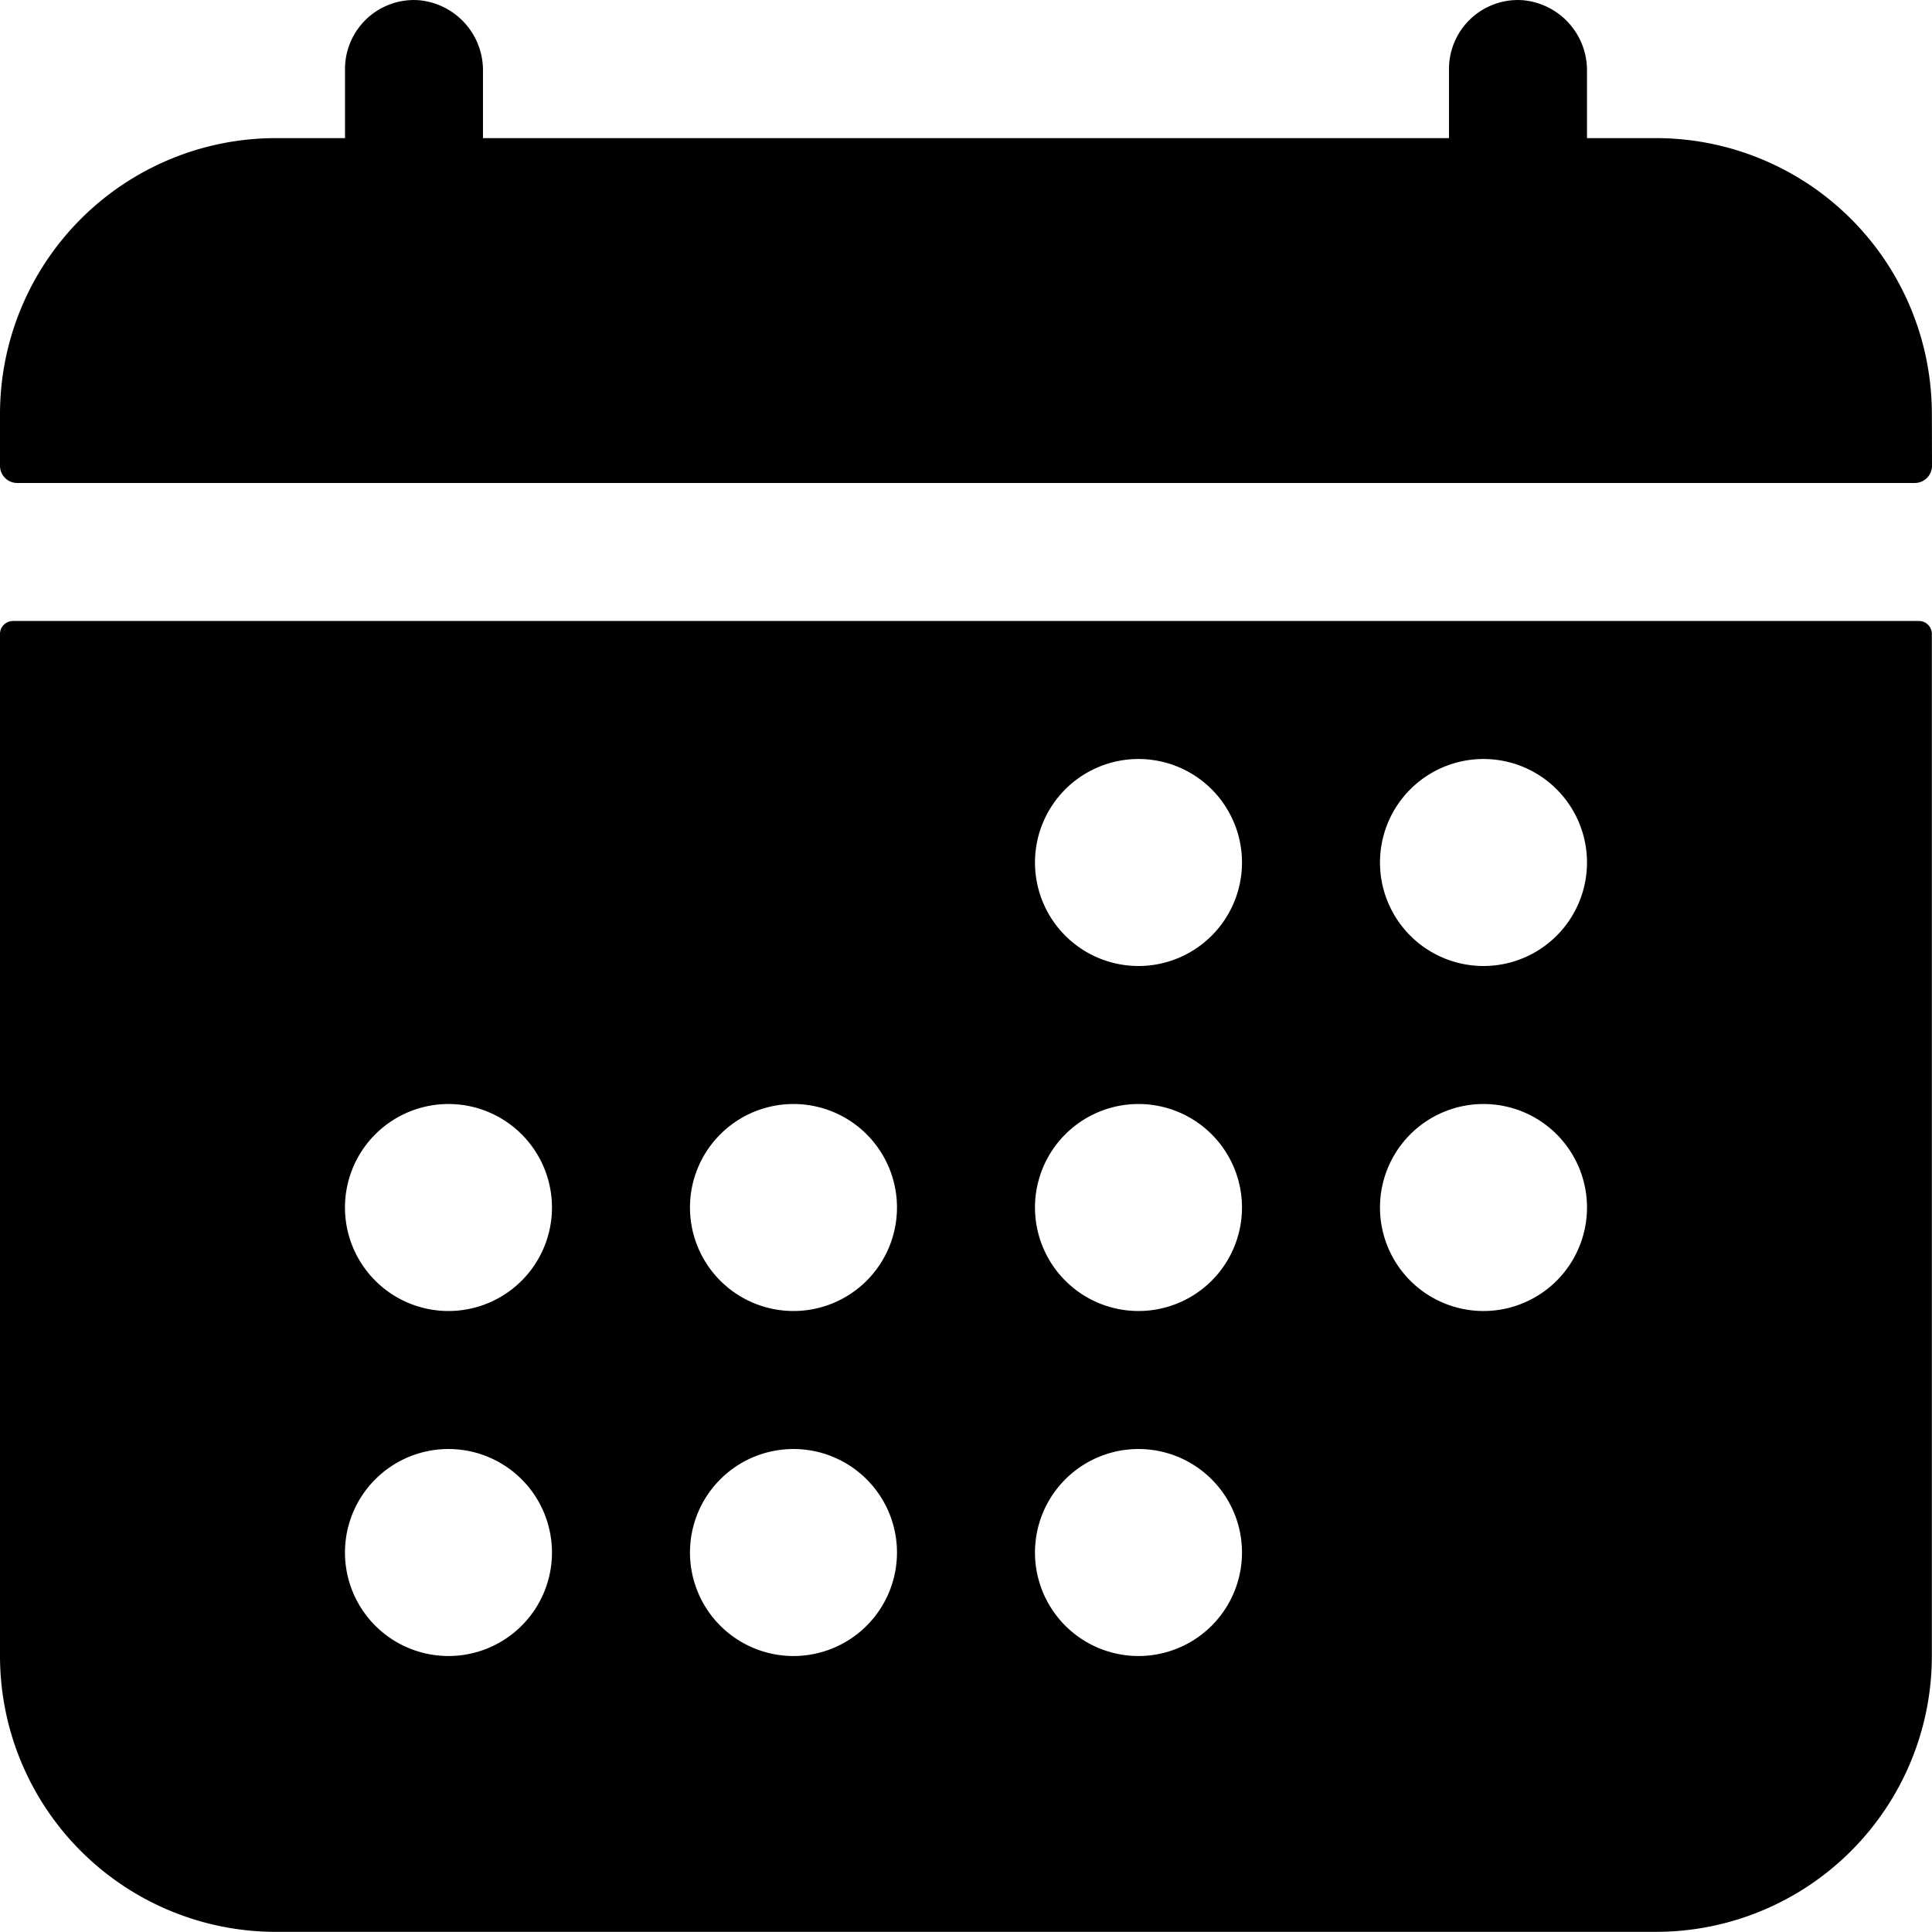<svg xmlns="http://www.w3.org/2000/svg" width="55.254" height="55.254" viewBox="0 0 55.254 55.254">
  <path id="Icon_ion-calendar" data-name="Icon ion-calendar" d="M57.5,14.09A7.893,7.893,0,0,0,49.611,6.2H47.637V4.279a2.012,2.012,0,0,0-1.878-2.026A1.973,1.973,0,0,0,43.69,4.223V6.2H16.063V4.279a2.012,2.012,0,0,0-1.878-2.026,1.973,1.973,0,0,0-2.068,1.971V6.2H10.143A7.893,7.893,0,0,0,2.25,14.09v1.48a.493.493,0,0,0,.493.493H57.011a.493.493,0,0,0,.493-.493ZM2.25,49.61A7.893,7.893,0,0,0,10.143,57.5H49.611A7.893,7.893,0,0,0,57.5,49.61V20.38a.37.37,0,0,0-.37-.37H2.62a.37.37,0,0,0-.37.37ZM44.677,23.957a2.96,2.96,0,1,1-2.96,2.96A2.96,2.96,0,0,1,44.677,23.957Zm0,9.867a2.96,2.96,0,1,1-2.96,2.96A2.96,2.96,0,0,1,44.677,33.824ZM34.81,23.957a2.96,2.96,0,1,1-2.96,2.96A2.96,2.96,0,0,1,34.81,23.957Zm0,9.867a2.96,2.96,0,1,1-2.96,2.96A2.96,2.96,0,0,1,34.81,33.824Zm0,9.867a2.96,2.96,0,1,1-2.96,2.96,2.96,2.96,0,0,1,2.96-2.96Zm-9.867-9.867a2.96,2.96,0,1,1-2.96,2.96A2.96,2.96,0,0,1,24.944,33.824Zm0,9.867a2.96,2.96,0,1,1-2.96,2.96,2.96,2.96,0,0,1,2.96-2.96Zm-9.867-9.867a2.96,2.96,0,1,1-2.96,2.96A2.96,2.96,0,0,1,15.077,33.824Zm0,9.867a2.96,2.96,0,1,1-2.96,2.96,2.96,2.96,0,0,1,2.96-2.96Z" transform="translate(-2.25 -2.25)"/>
</svg>
